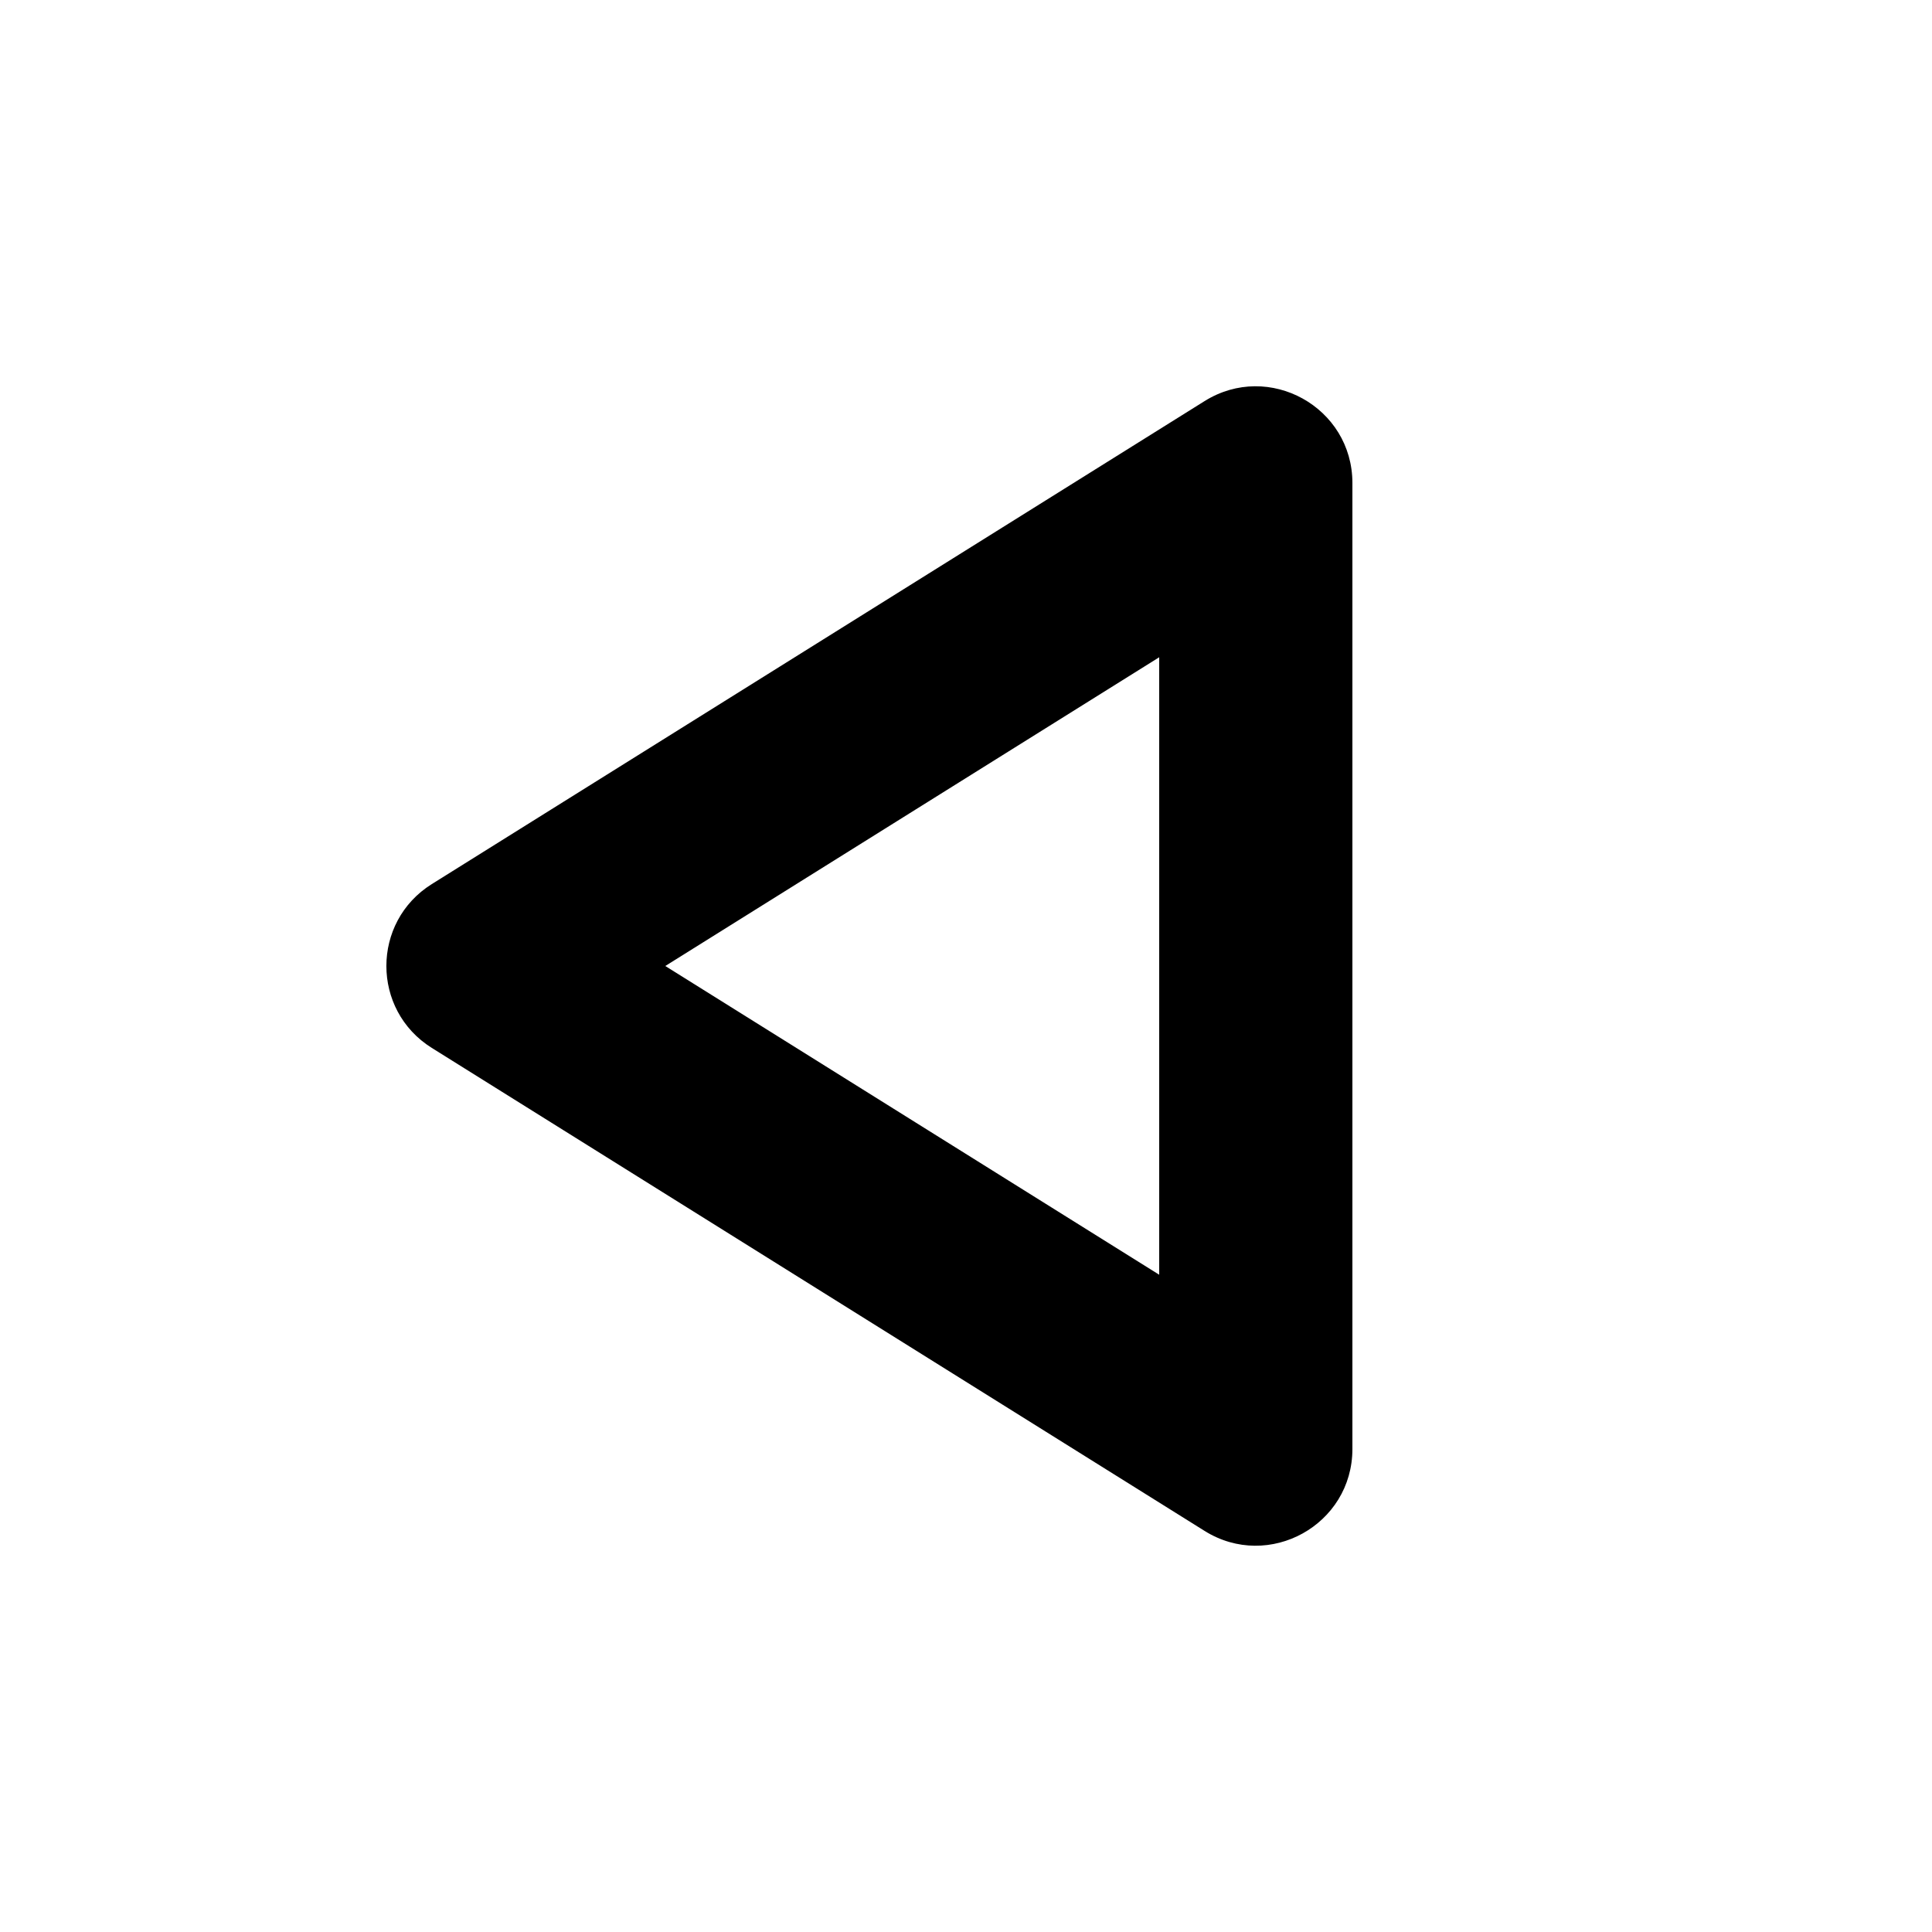 <?xml version="1.0" encoding="utf-8"?><!-- Скачано с сайта svg4.ru / Downloaded from svg4.ru -->
<svg width="800px" height="800px" viewBox="0 0 20 20" fill="none" xmlns="http://www.w3.org/2000/svg">
<path fill-rule="evenodd" clip-rule="evenodd" d="M12.47 4.152L4.47 9.152C3.843 9.544 3.843 10.456 4.47 10.848L12.47 15.848C13.136 16.264 14 15.785 14 15V5C14 4.215 13.136 3.736 12.47 4.152ZM12 6.804V13.196L6.887 10L12 6.804Z" fill="#000000"/>
</svg>